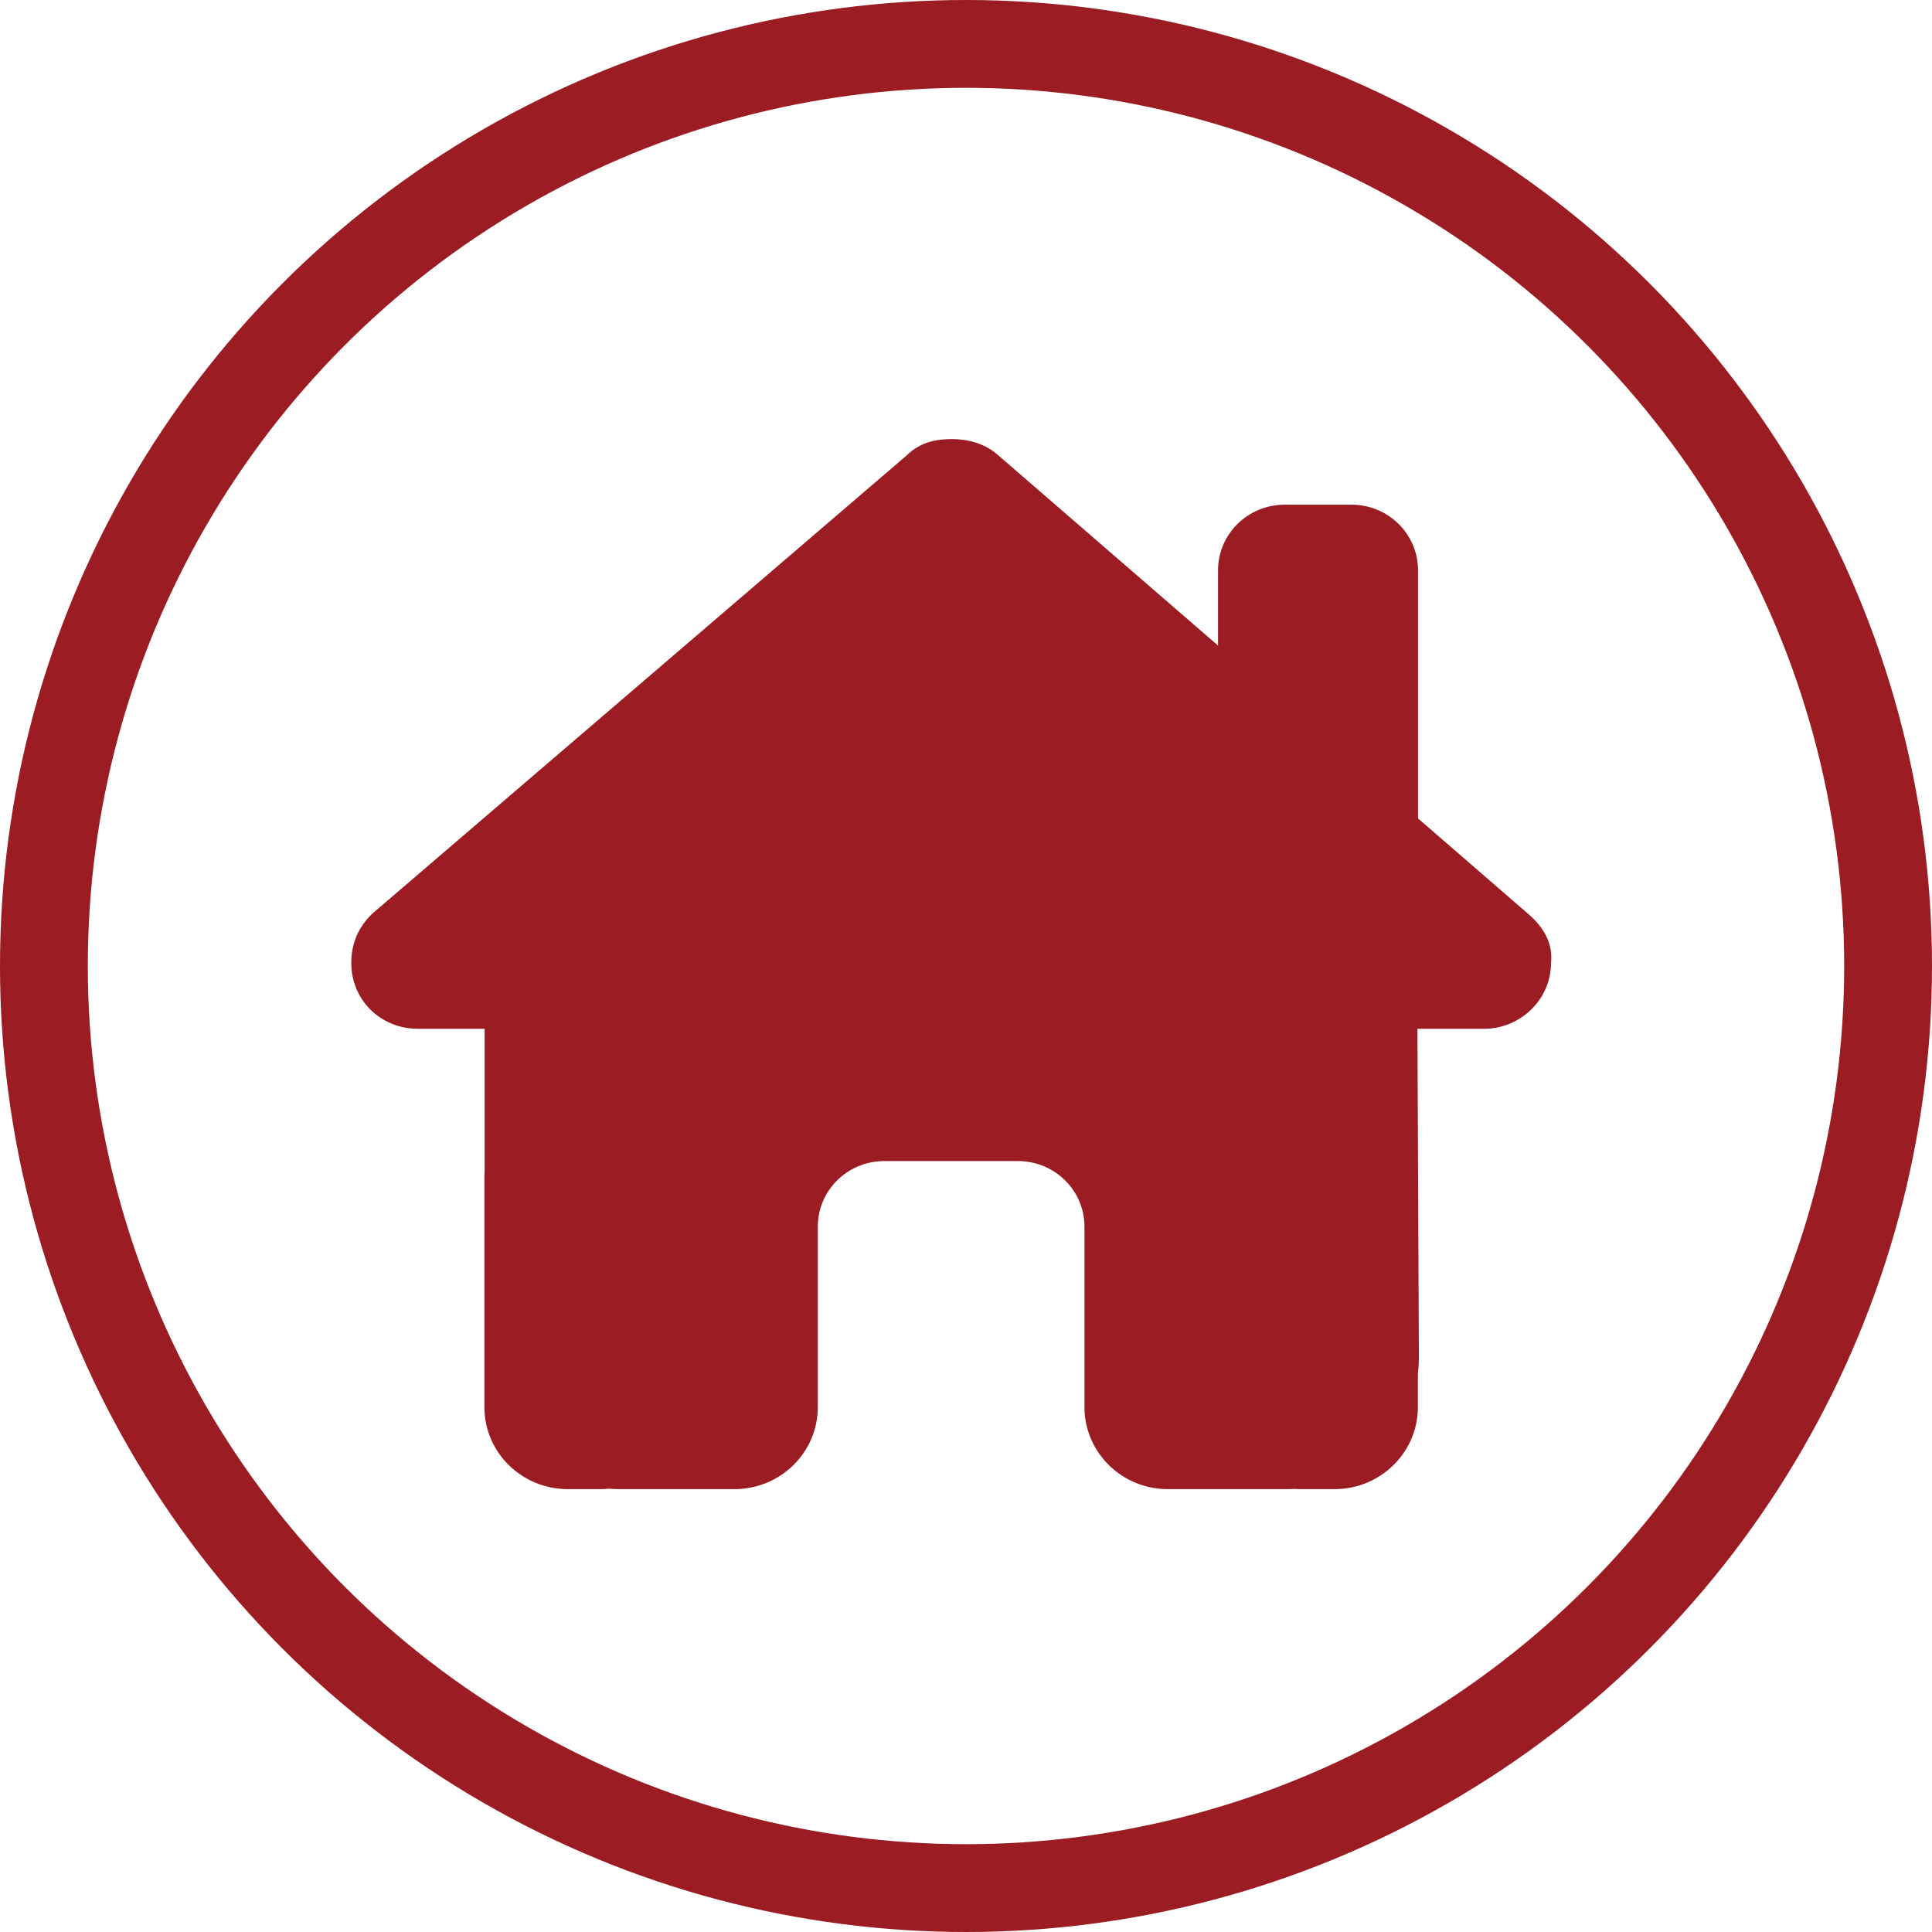 <svg width="44" height="44" viewBox="0 0 44 44" fill="none" xmlns="http://www.w3.org/2000/svg">
<g clip-path="url(#clip0_10081_1660)">
<path d="M33.804 23.43C34.611 23.43 35.323 22.776 35.323 21.931C35.37 21.511 35.181 21.137 34.801 20.811L32.295 18.639V12.989C32.295 12.162 31.617 11.494 30.777 11.494H29.259C28.419 11.494 27.74 12.162 27.74 12.989V14.702L22.686 10.327C22.402 10.093 22.022 10 21.69 10C21.358 10 20.978 10.047 20.646 10.374L8.475 20.811C8.142 21.137 8 21.511 8 21.931C8 22.772 8.664 23.43 9.518 23.43H11.037V26.685C11.032 26.727 11.032 26.769 11.032 26.816V32.046C11.032 33.078 11.882 33.914 12.93 33.914H13.69C13.746 33.914 13.803 33.909 13.86 33.904C13.931 33.909 14.003 33.914 14.074 33.914H15.588H16.726C17.775 33.914 18.625 33.078 18.625 32.046V30.925V27.936C18.625 27.11 19.303 26.442 20.143 26.442H23.18C24.02 26.442 24.698 27.11 24.698 27.936V30.925V32.046C24.698 33.078 25.548 33.914 26.596 33.914H27.735H29.277C29.344 33.914 29.41 33.914 29.477 33.909C29.529 33.914 29.581 33.914 29.633 33.914H30.393C31.441 33.914 32.291 33.078 32.291 32.046V31.289C32.305 31.168 32.314 31.042 32.314 30.911L32.281 23.43H33.8H33.804Z" fill="#9B1C22"/>
<circle cx="22" cy="22" r="21" stroke="#9B1C22" stroke-width="2"/>
</g>
<defs>
<clipPath id="clip0_10081_1660">
<rect width="44" height="44" fill="white"/>
</clipPath>
</defs>
</svg>
